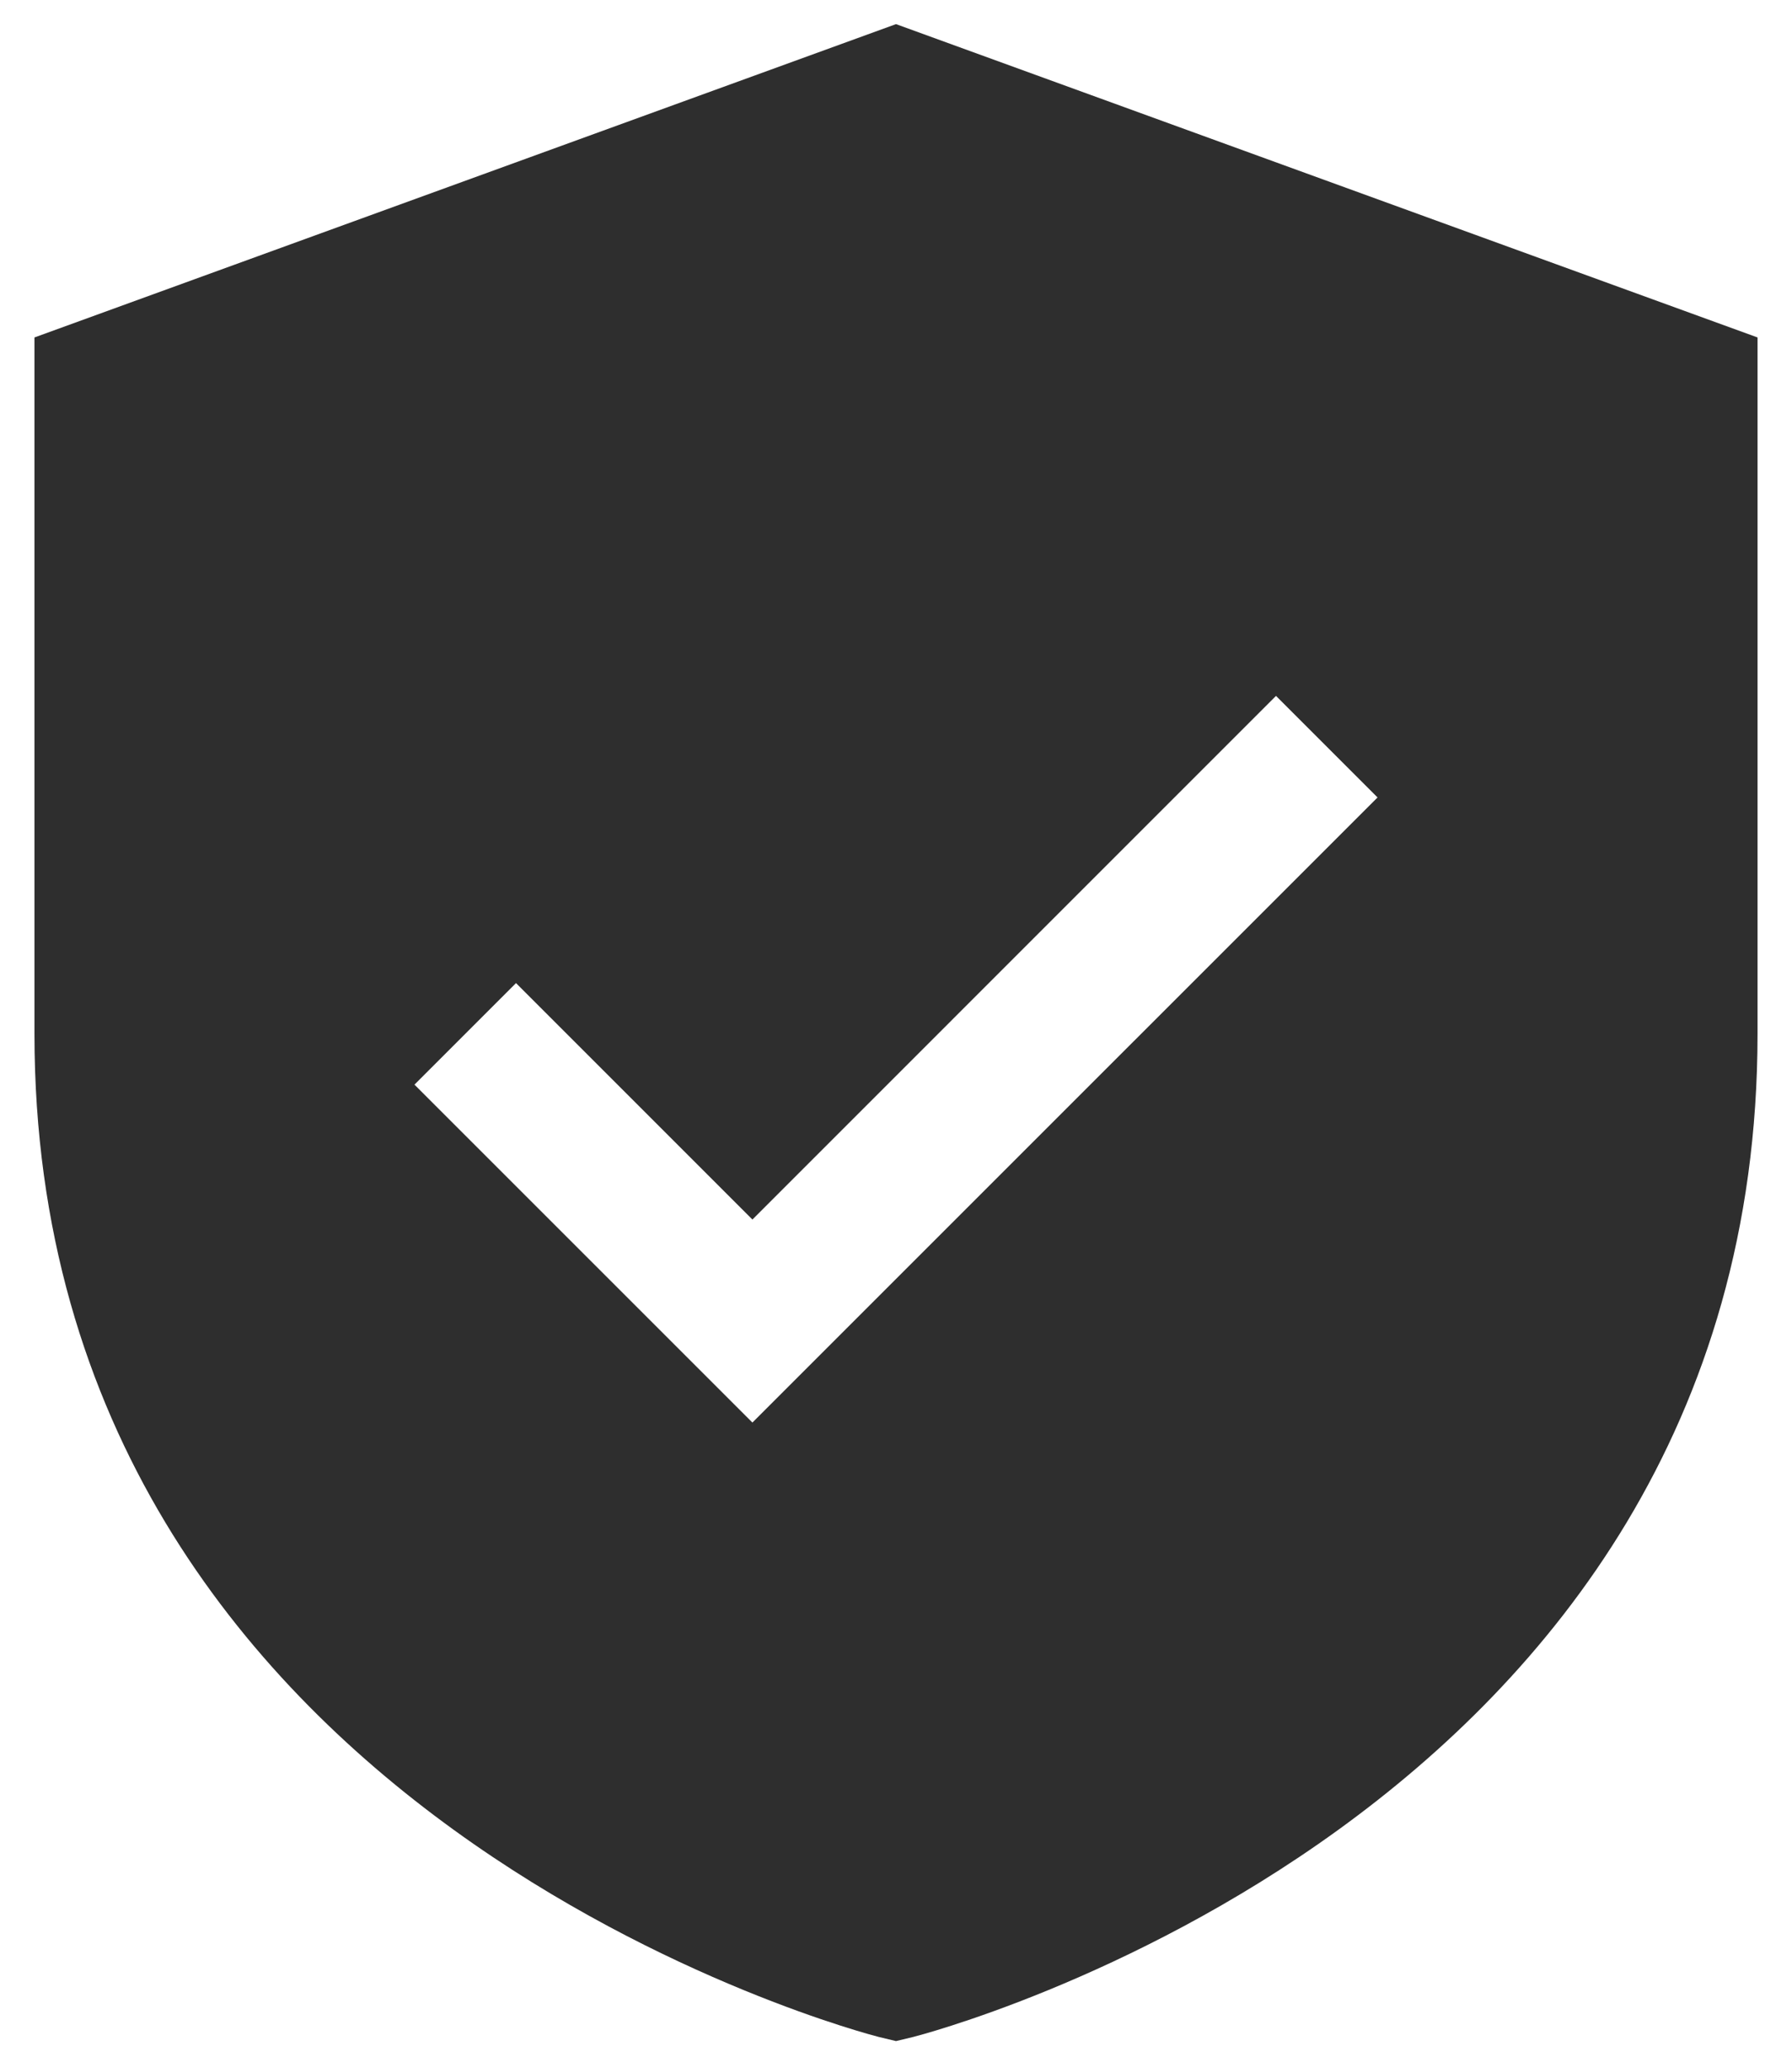 <svg width="39" height="45" viewBox="0 0 39 45" fill="none" xmlns="http://www.w3.org/2000/svg">
<path d="M19.5 0.525L0.75 7.344V22.5C0.75 39.625 18.945 44.284 19.128 44.331L19.5 44.42L19.872 44.331C20.055 44.284 38.25 39.625 38.25 22.5V7.344L19.5 0.525ZM16.375 30.959L9.02 23.605L11.23 21.395L16.375 26.541L27.77 15.145L29.98 17.355L16.375 30.959Z" fill="#2E2E2E"/>
</svg>
